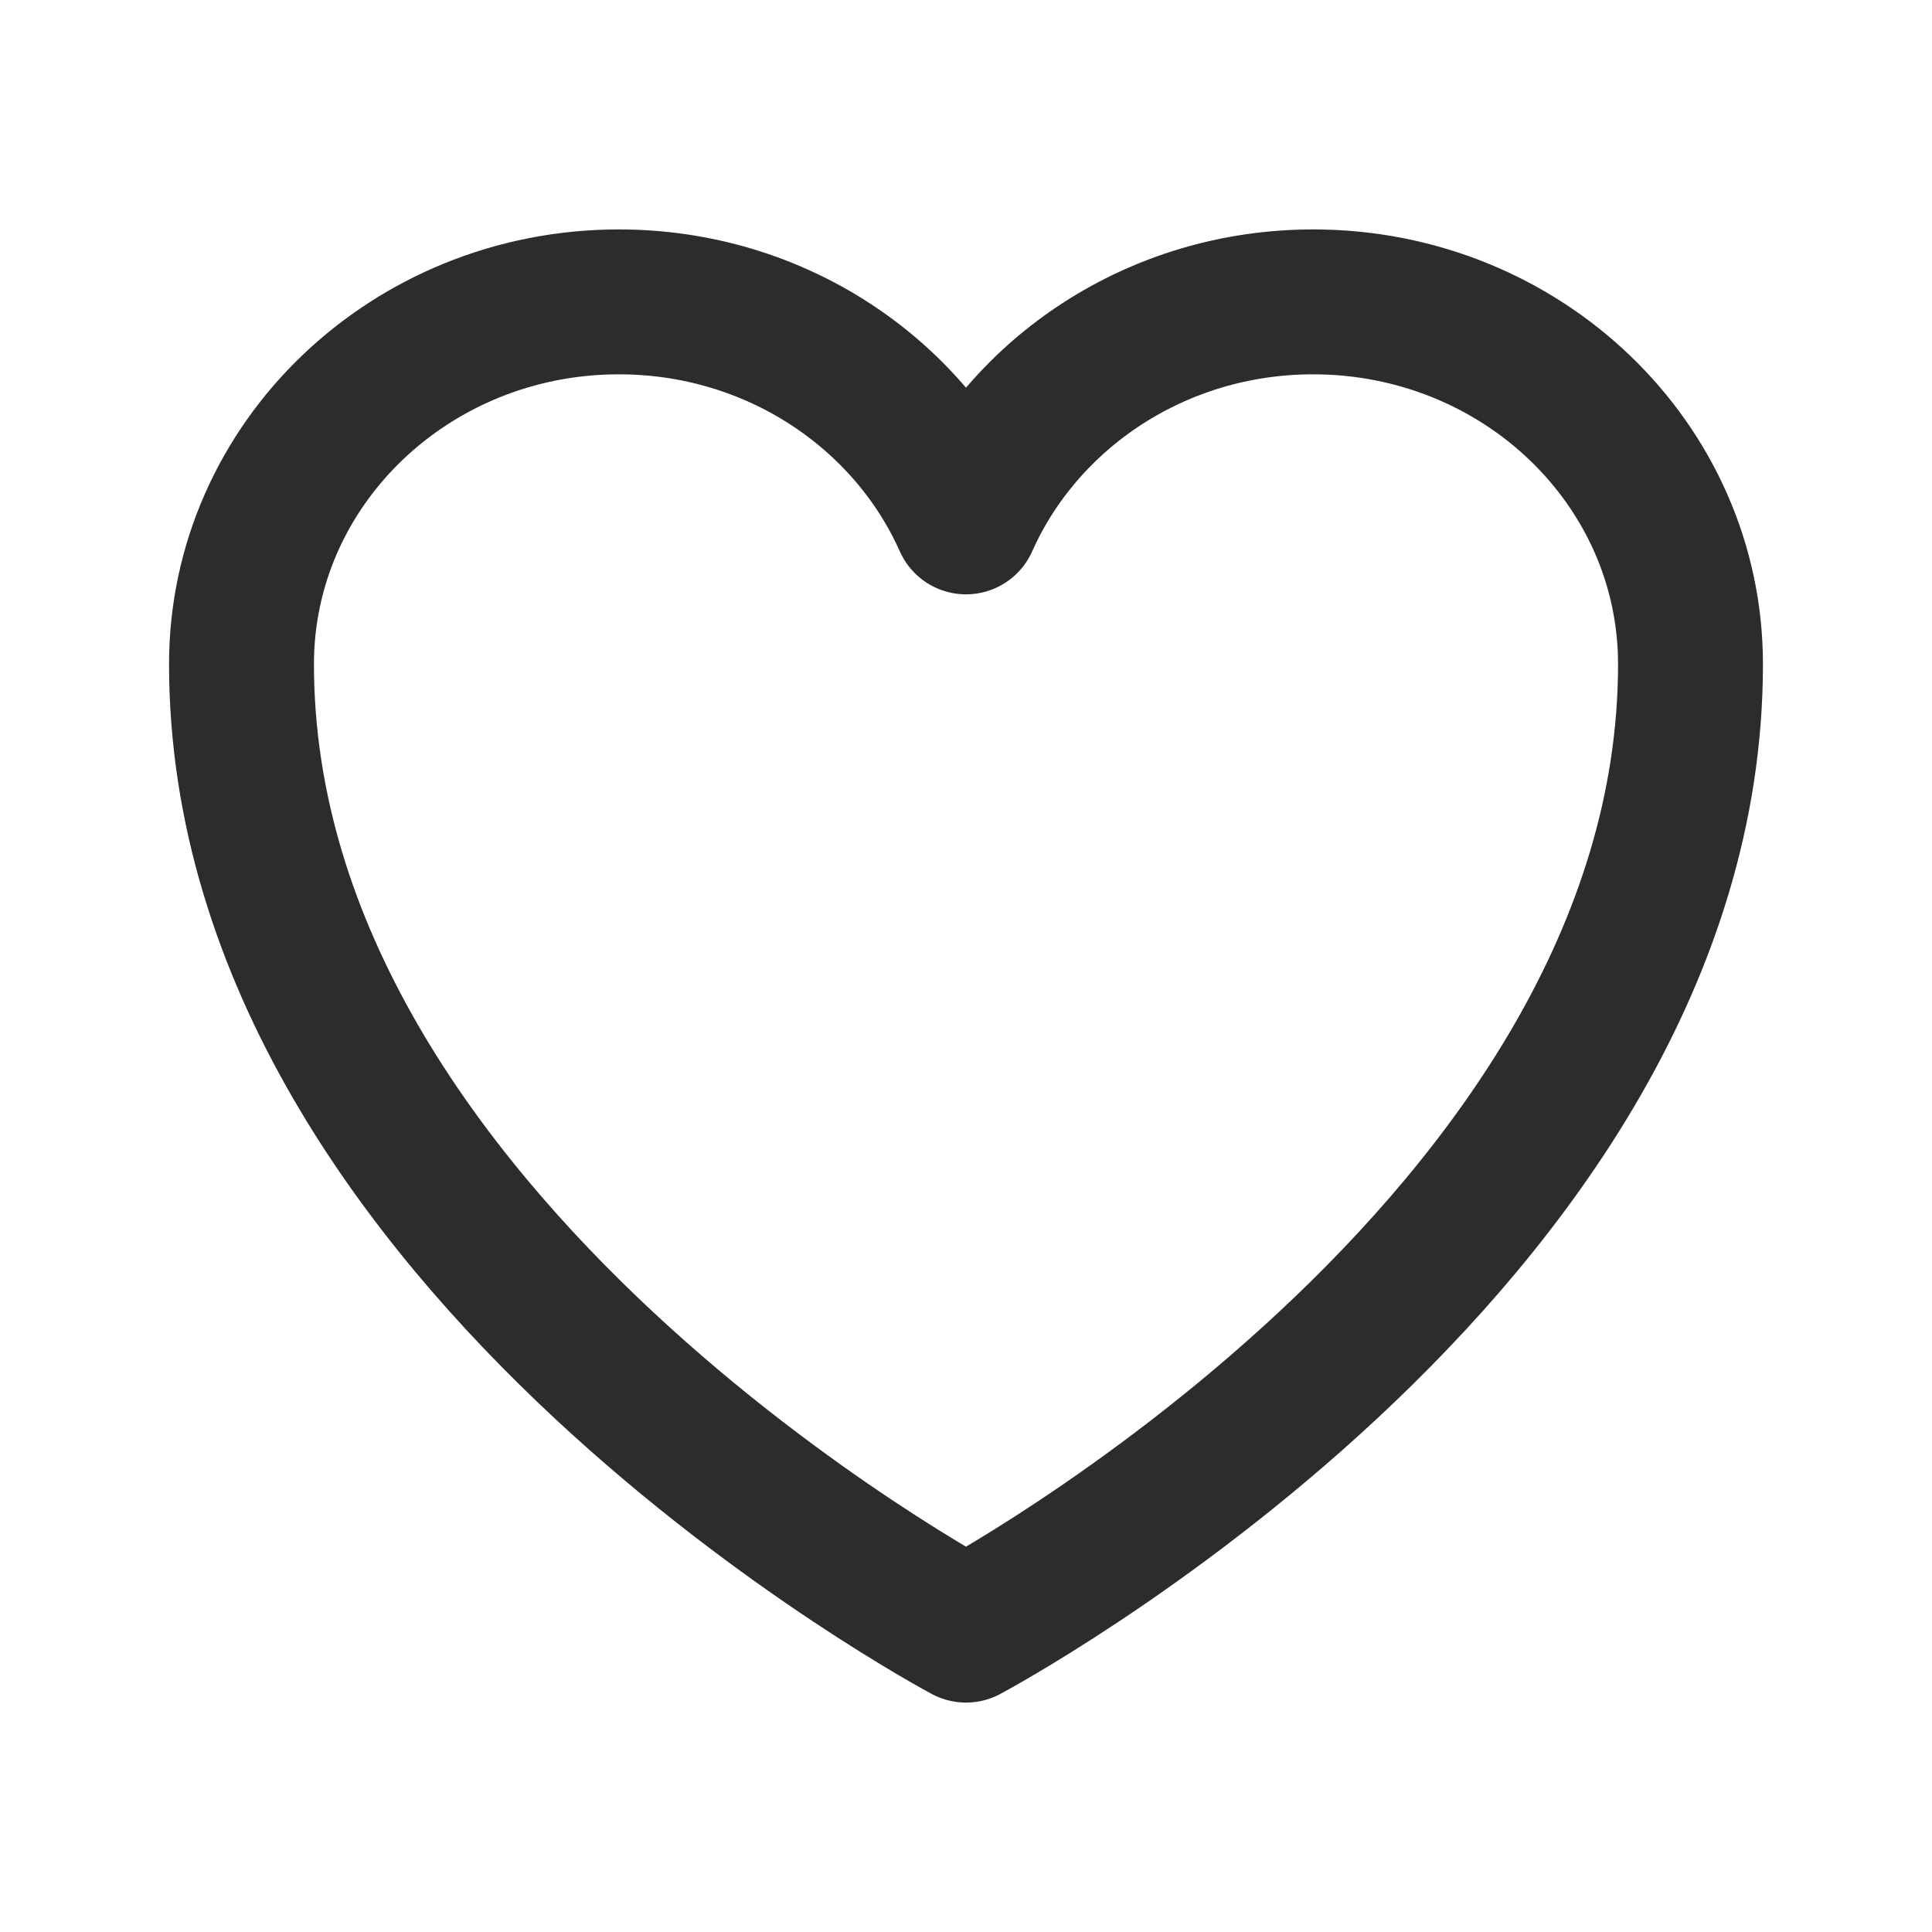 <svg width="16" height="16" viewBox="0 0 16 16" fill="none" xmlns="http://www.w3.org/2000/svg">
<path d="M14 5.5C14 3.843 12.601 2.5 10.875 2.5C9.585 2.5 8.477 3.251 8 4.322C7.523 3.251 6.415 2.5 5.125 2.5C3.4 2.5 2 3.843 2 5.5C2 10.313 8 13.5 8 13.5C8 13.5 14 10.313 14 5.5Z" stroke="#2E2B2B" stroke-width="1.2" stroke-linecap="round" stroke-linejoin="round"/>
</svg>
